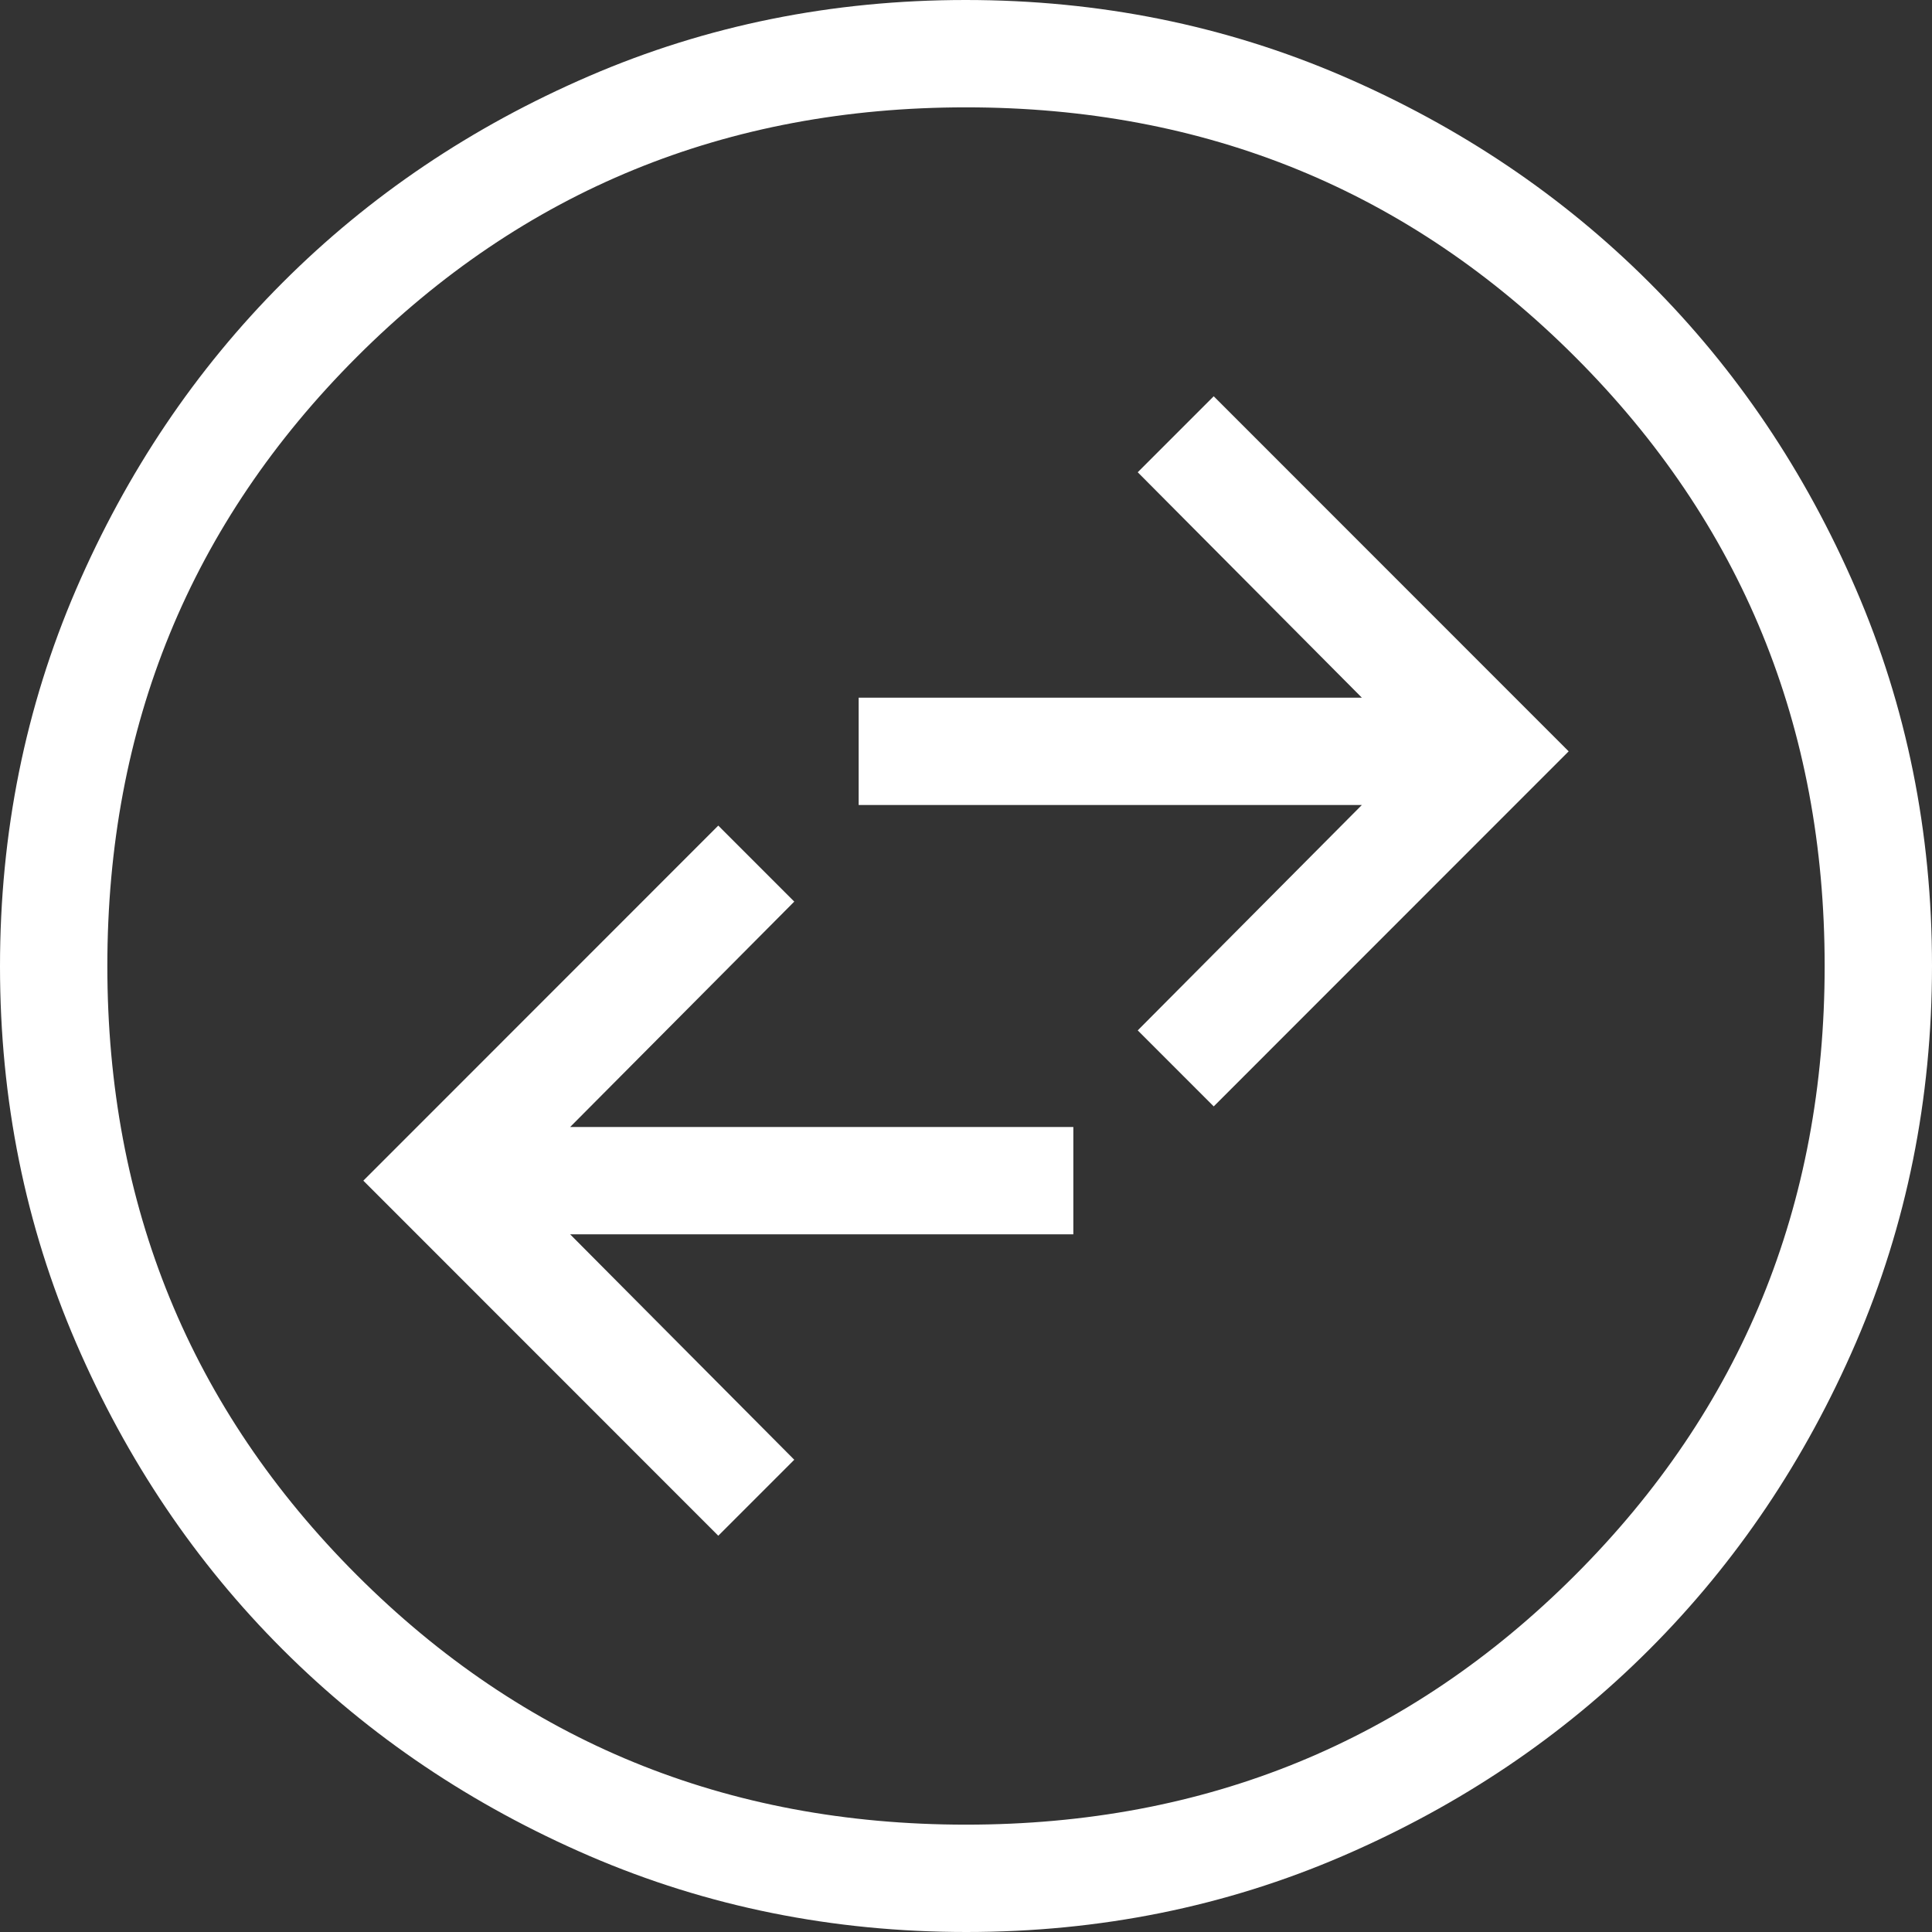 <svg width="64" height="64" viewBox="0 0 64 64" fill="none" xmlns="http://www.w3.org/2000/svg">
  <rect x="0" y="0" width="64" height="64" fill="#333333" stroke="none"/>
  <path
    d="M23.794 50.873L26.311 48.356L18.887 40.889H35.556V37.333H18.887L26.311 29.867L23.794 27.349L12.036 39.111L23.794 50.873ZM40.206 36.651L51.964 24.889L40.206 13.127L37.689 15.644L45.113 23.111H28.444V26.667H45.113L37.689 34.133L40.206 36.651ZM32.011 64C27.588 64 23.428 63.161 19.531 61.483C15.636 59.802 12.248 57.522 9.365 54.642C6.483 51.764 4.201 48.379 2.521 44.487C0.84 40.595 0 36.436 0 32.011C0 27.588 0.839 23.428 2.517 19.531C4.198 15.636 6.478 12.248 9.358 9.365C12.236 6.483 15.621 4.201 19.513 2.521C23.405 0.84 27.564 0 31.989 0C36.412 0 40.572 0.839 44.469 2.517C48.364 4.198 51.752 6.478 54.635 9.358C57.517 12.236 59.798 15.621 61.479 19.513C63.16 23.405 64 27.564 64 31.989C64 36.412 63.161 40.572 61.483 44.469C59.802 48.364 57.522 51.752 54.642 54.635C51.764 57.517 48.379 59.798 44.487 61.479C40.595 63.16 36.436 64 32.011 64ZM32 60.444C39.941 60.444 46.667 57.689 52.178 52.178C57.689 46.667 60.444 39.941 60.444 32C60.444 24.059 57.689 17.333 52.178 11.822C46.667 6.311 39.941 3.556 32 3.556C24.059 3.556 17.333 6.311 11.822 11.822C6.311 17.333 3.556 24.059 3.556 32C3.556 39.941 6.311 46.667 11.822 52.178C17.333 57.689 24.059 60.444 32 60.444Z"
    fill="white" />
</svg>